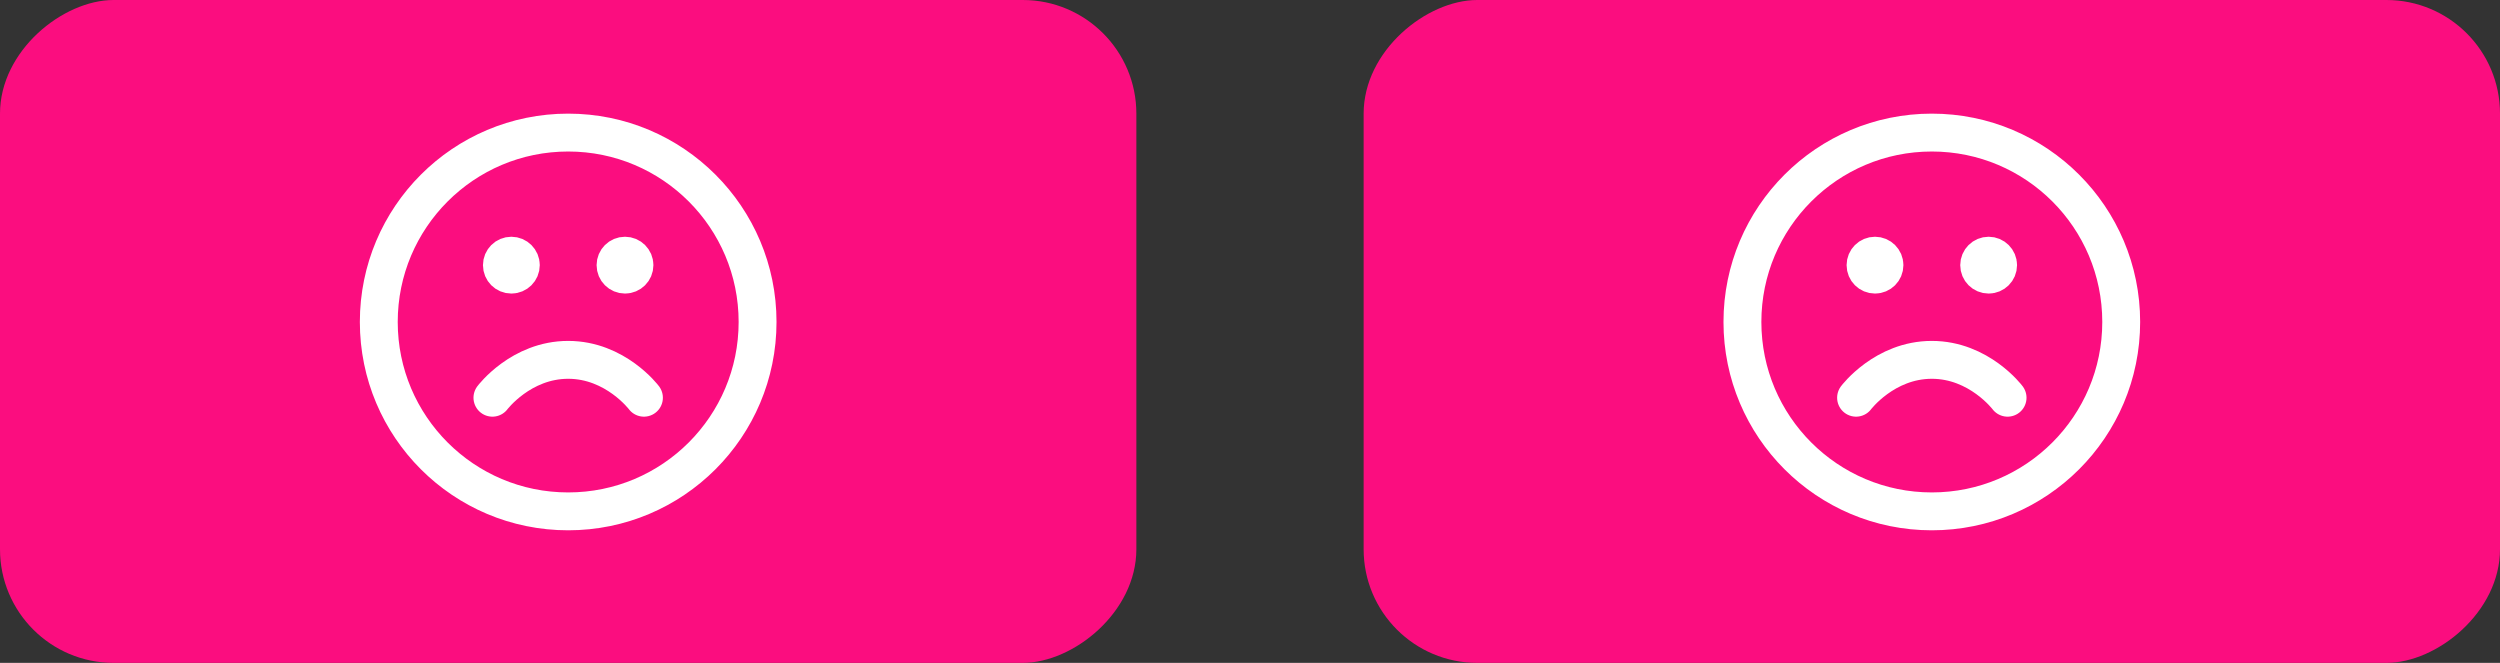 <svg width="132" height="35" viewBox="0 0 132 35" fill="none" xmlns="http://www.w3.org/2000/svg">
<rect x="0" y="0" width="132" height="35" fill="#333333" stroke="none"/>
<rect x="60" y="0" width="35" height="60" rx="6" transform="rotate(90 60 0)" fill="#FB0D7F"/>
<path d="M34 21C34 21 32.5 19 30 19C27.5 19 26 21 26 21M33 14H33.01M27 14H27.01M40 17C40 22.523 35.523 27 30 27C24.477 27 20 22.523 20 17C20 11.478 24.477 7 30 7C35.523 7 40 11.478 40 17ZM33.5 14C33.5 14.277 33.276 14.5 33 14.5C32.724 14.5 32.5 14.277 32.5 14C32.5 13.724 32.724 13.5 33 13.5C33.276 13.5 33.5 13.724 33.5 14ZM27.5 14C27.5 14.277 27.276 14.5 27 14.5C26.724 14.5 26.5 14.277 26.5 14C26.5 13.724 26.724 13.5 27 13.5C27.276 13.5 27.5 13.724 27.5 14Z" stroke="white" stroke-width="2" stroke-linecap="round" stroke-linejoin="round"/>
<rect x="132" y="0" width="35" height="60" rx="6" transform="rotate(90 132 0)" fill="#FB0D7F"/>
<path d="M106 21C106 21 104.5 19 102 19C99.5 19 98 21 98 21M105 14H105.01M99 14H99.01M112 17C112 22.523 107.523 27 102 27C96.477 27 92 22.523 92 17C92 11.478 96.477 7 102 7C107.523 7 112 11.478 112 17ZM105.5 14C105.5 14.277 105.276 14.5 105 14.5C104.724 14.5 104.5 14.277 104.5 14C104.5 13.724 104.724 13.5 105 13.5C105.276 13.5 105.5 13.724 105.5 14ZM99.5 14C99.5 14.277 99.276 14.5 99 14.5C98.724 14.5 98.5 14.277 98.5 14C98.5 13.724 98.724 13.5 99 13.5C99.276 13.5 99.5 13.724 99.5 14Z" stroke="white" stroke-width="2" stroke-linecap="round" stroke-linejoin="round"/>
</svg>
